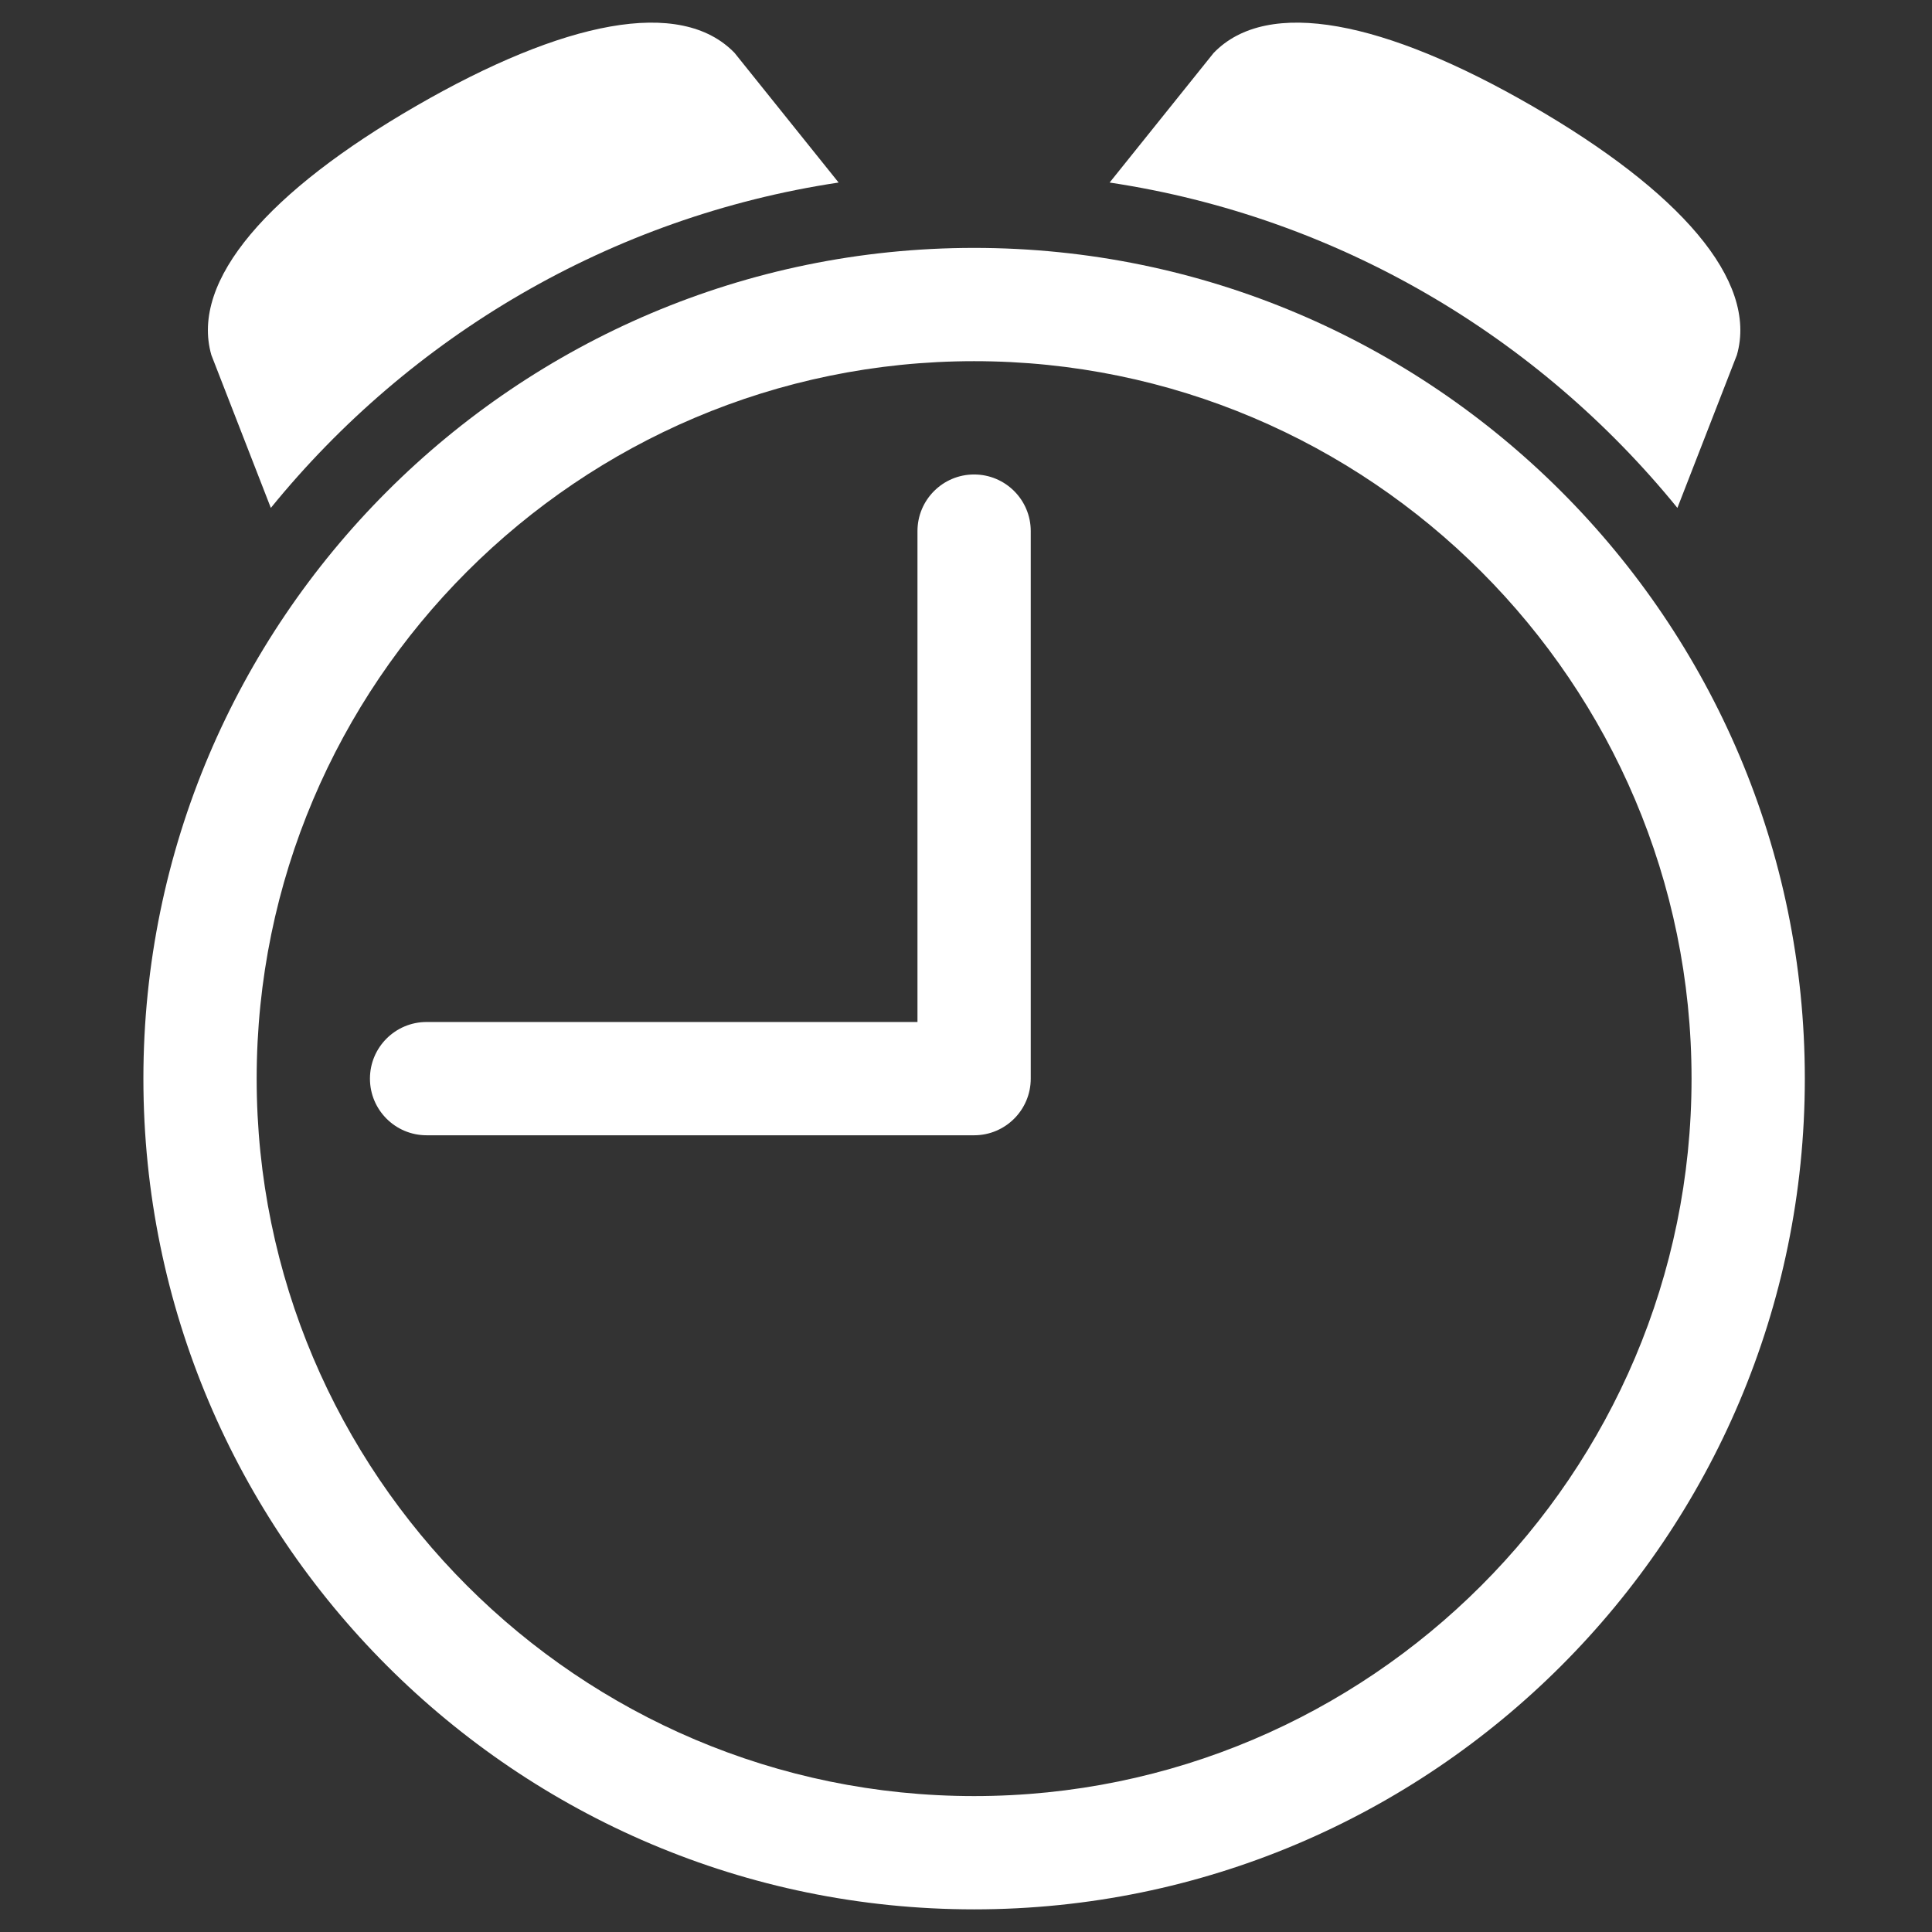 <?xml version="1.0" encoding="UTF-8" standalone="no"?>
<!-- Generator: Adobe Illustrator 15.1.0, SVG Export Plug-In . SVG Version: 6.00 Build 0)  -->

<svg
   id="Layer_1"
   enable-background="new 0 0 88.061 100"
   xml:space="preserve"
   viewBox="0 0 512 512"
   version="1.1"
   y="0px"
   x="0px"
   sodipodi:docname="elorendeles_ikon.svg"
   width="512"
   height="512"
   inkscape:version="1.1.1 (c3084ef, 2021-09-22)"
   xmlns:inkscape="http://www.inkscape.org/namespaces/inkscape"
   xmlns:sodipodi="http://sodipodi.sourceforge.net/DTD/sodipodi-0.dtd"
   xmlns="http://www.w3.org/2000/svg"
   xmlns:svg="http://www.w3.org/2000/svg"
   xmlns:rdf="http://www.w3.org/1999/02/22-rdf-syntax-ns#"
   xmlns:cc="http://creativecommons.org/ns#"
   xmlns:dc="http://purl.org/dc/elements/1.1/"><rect x="0" y="0" width="512" height="512" fill="#333333" stroke="none"/><defs
   id="defs1353" /><sodipodi:namedview
   id="namedview1351"
   pagecolor="#ffffff"
   bordercolor="#666666"
   borderopacity="1.0"
   inkscape:pageshadow="2"
   inkscape:pageopacity="0.0"
   inkscape:pagecheckerboard="0"
   showgrid="false"
   inkscape:zoom="1.1210938"
   inkscape:cx="255.55401"
   inkscape:cy="256"
   inkscape:window-width="1440"
   inkscape:window-height="800"
   inkscape:window-x="0"
   inkscape:window-y="23"
   inkscape:window-maximized="1"
   inkscape:current-layer="Layer_1" />
<path
   d="M 71.775,134.601 C 108.685,89.196 161.795,57.476 222.24,48.376 L 194.67,14.021 C 180.33,-0.814 149.325,5.536 110.33,28.056 71.335,50.571 50.34,74.241 56.01,94.076 Z"
   id="path1340"
   style="fill:#ffffff;fill-opacity:1;stroke-width:5" />
<path
   d="m 258.149,125.741 c -8.29,0 -15.01,6.72 -15.01,15.01 v 130.09 h -130.09 c -8.29,0 -15.01,6.72 -15.01,15.01 0,8.29 6.72,15.01 15.01,15.01 H 258.149 c 8.29,0 15.01,-6.72 15.01,-15.01 V 140.751 c 0,-8.29 -6.72,-15.01 -15.01,-15.01 z"
   id="path1342"
   style="fill:#ffffff;fill-opacity:1;stroke-width:5" />
<path
   d="M 444.529,134.601 C 407.619,89.196 354.509,57.476 294.064,48.376 l 27.57,-34.355 c 14.34,-14.835 45.345,-8.485 84.34,14.035 38.995,22.515 59.99,46.185 54.32,66.02 z"
   id="path1344"
   style="fill:#ffffff;fill-opacity:1;stroke-width:5" />
<path
   d="M 258.149,65.696 C 136.76,65.696 38,164.456 38,285.845 c 0,121.4 98.76,220.155 220.149,220.155 121.39,0 220.149,-98.76 220.149,-220.155 0.004,-121.39 -98.755,-220.149 -220.149,-220.149 z m 0,410.284 c -104.84,0 -190.13,-85.295 -190.13,-190.13 0,-104.835 85.29,-190.135 190.13,-190.135 104.84,0 190.13,85.295 190.13,190.13 0,104.835 -85.29,190.135 -190.13,190.135 z"
   id="path1346"
   style="fill:#ffffff;fill-opacity:1;stroke-width:5" />
</svg>
